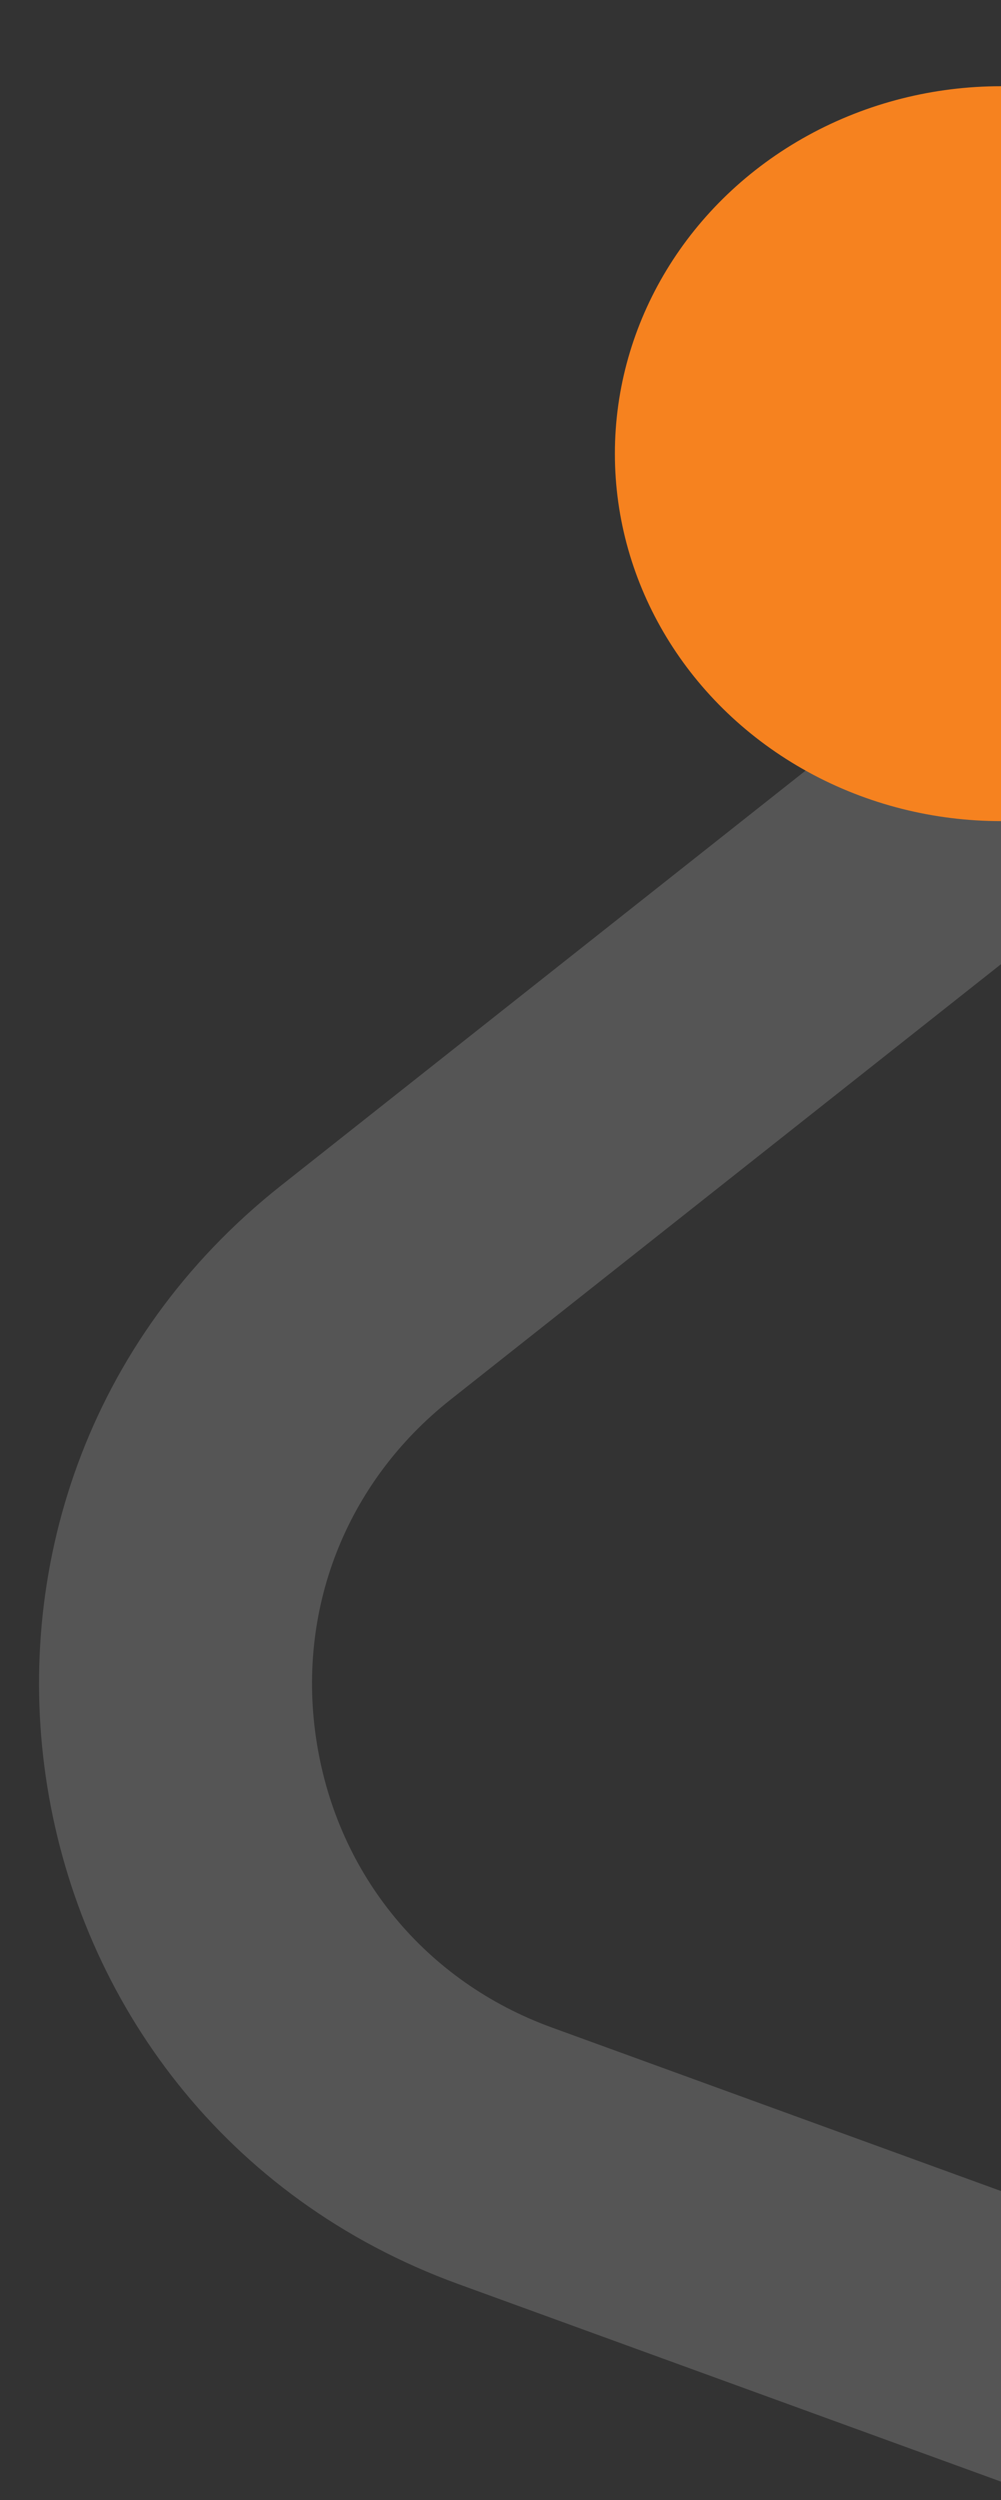 <?xml version="1.0" encoding="UTF-8"?> <svg xmlns="http://www.w3.org/2000/svg" xmlns:xlink="http://www.w3.org/1999/xlink" width="165" height="412" viewBox="0 0 165 412"><rect x="0" y="0" width="165" height="412" fill="#333333" stroke="none"/><defs><clipPath id="a"><rect width="165" height="412" transform="translate(1766 6976)" fill="#fff" stroke="#707070" stroke-width="1"></rect></clipPath></defs><g transform="translate(-1766 -6976)" clip-path="url(#a)"><g transform="translate(1844.642 6793.896) rotate(20)" fill="none" opacity="0.17"><path d="M234.917,144.927c41.018-66.515,137.727-66.515,178.745,0L549.842,365.755c43.14,69.956-7.185,160.114-89.373,160.114H188.111c-82.188,0-132.512-90.158-89.373-160.114Z" stroke="none"></path><path d="M 324.29 140.041 C 303.006 140.041 284.392 150.431 273.22 168.547 L 137.041 389.375 C 125.464 408.149 124.97 430.854 135.72 450.113 C 146.47 469.371 166.055 480.869 188.111 480.869 L 460.469 480.869 C 482.525 480.869 502.11 469.371 512.86 450.113 C 523.61 430.854 523.116 408.149 511.539 389.375 L 375.36 168.547 C 364.188 150.431 345.574 140.041 324.29 140.041 M 324.29 95.041 C 358.722 95.041 393.154 111.669 413.663 144.927 L 549.842 365.755 C 592.982 435.711 542.657 525.869 460.469 525.869 L 188.111 525.869 C 105.923 525.869 55.598 435.711 98.738 365.755 L 234.917 144.927 C 255.426 111.669 289.858 95.041 324.29 95.041 Z" stroke="none" fill="#fff"></path></g><ellipse cx="63.645" cy="60.552" rx="63.645" ry="60.552" transform="translate(1867.354 6990.208)" fill="#f6821f"></ellipse></g></svg> 